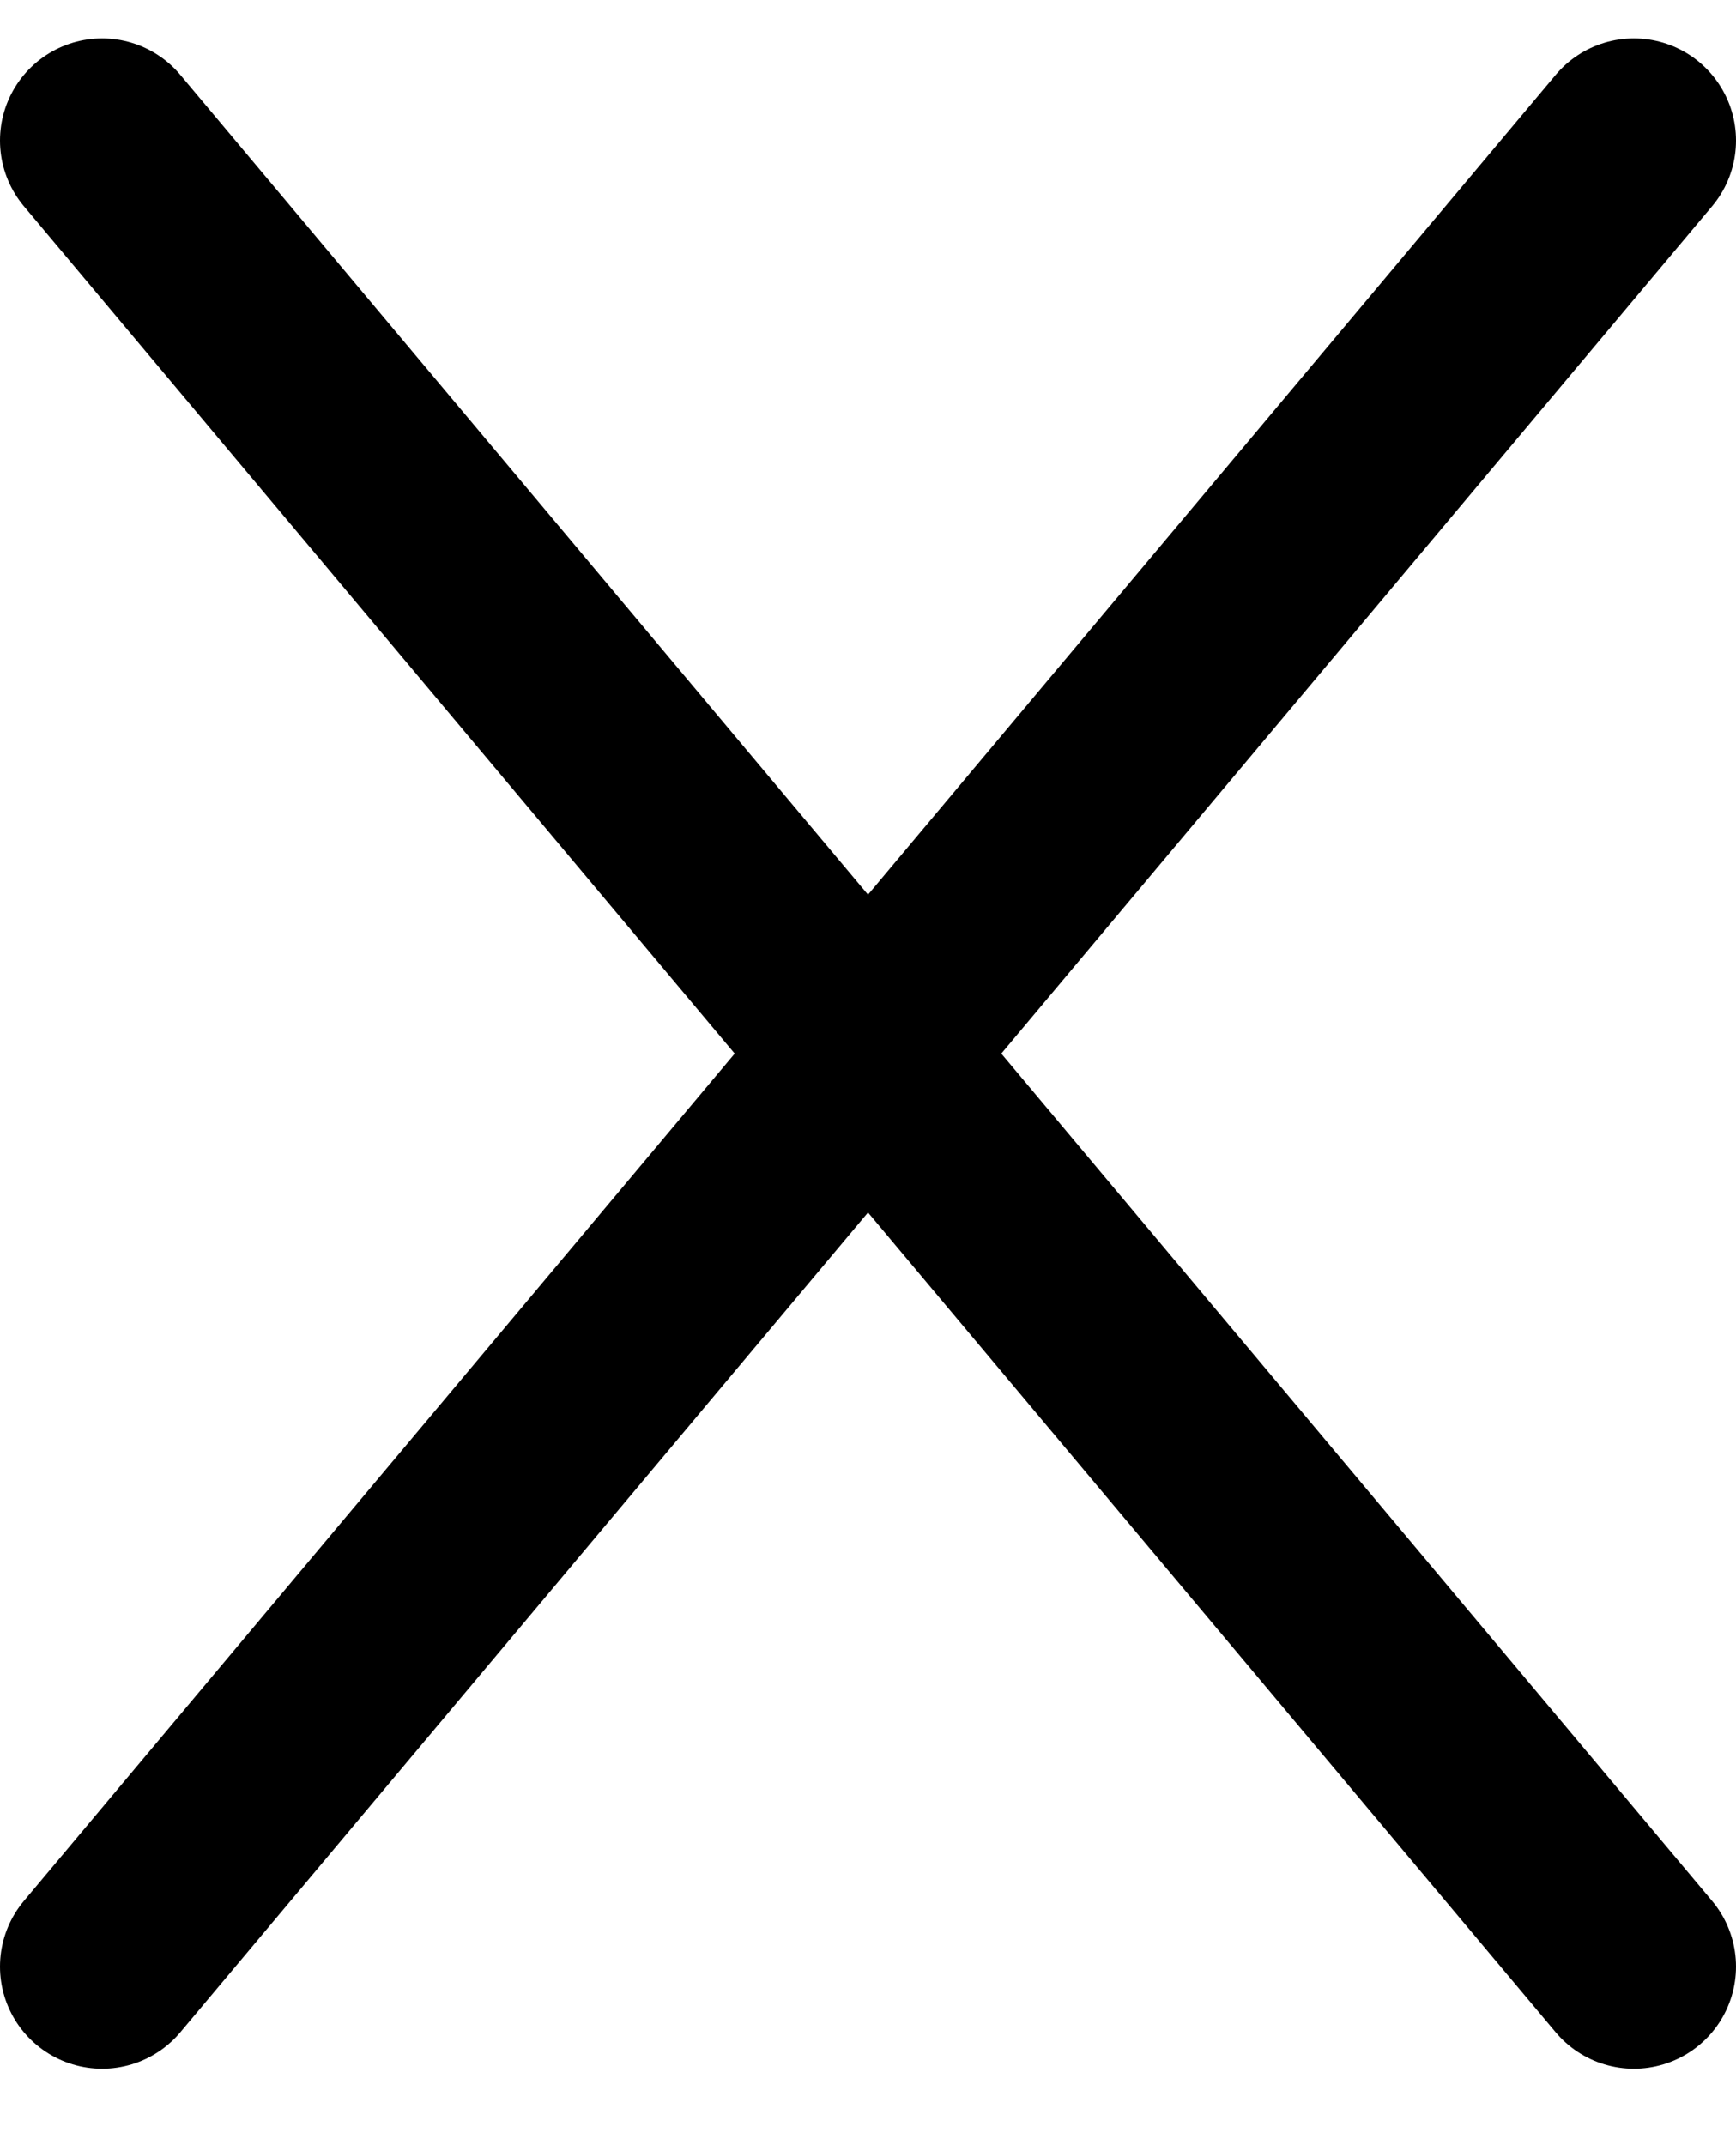 <svg width="17" height="21" viewBox="0 0 17 21" fill="none" xmlns="http://www.w3.org/2000/svg">
<path d="M1 19.252L16 1.376" stroke="black" stroke-width="2" stroke-linecap="round" stroke-linejoin="round"/>
<path d="M1 1.376L16 19.252" stroke="black" stroke-width="2" stroke-linecap="round" stroke-linejoin="round"/>
</svg>
